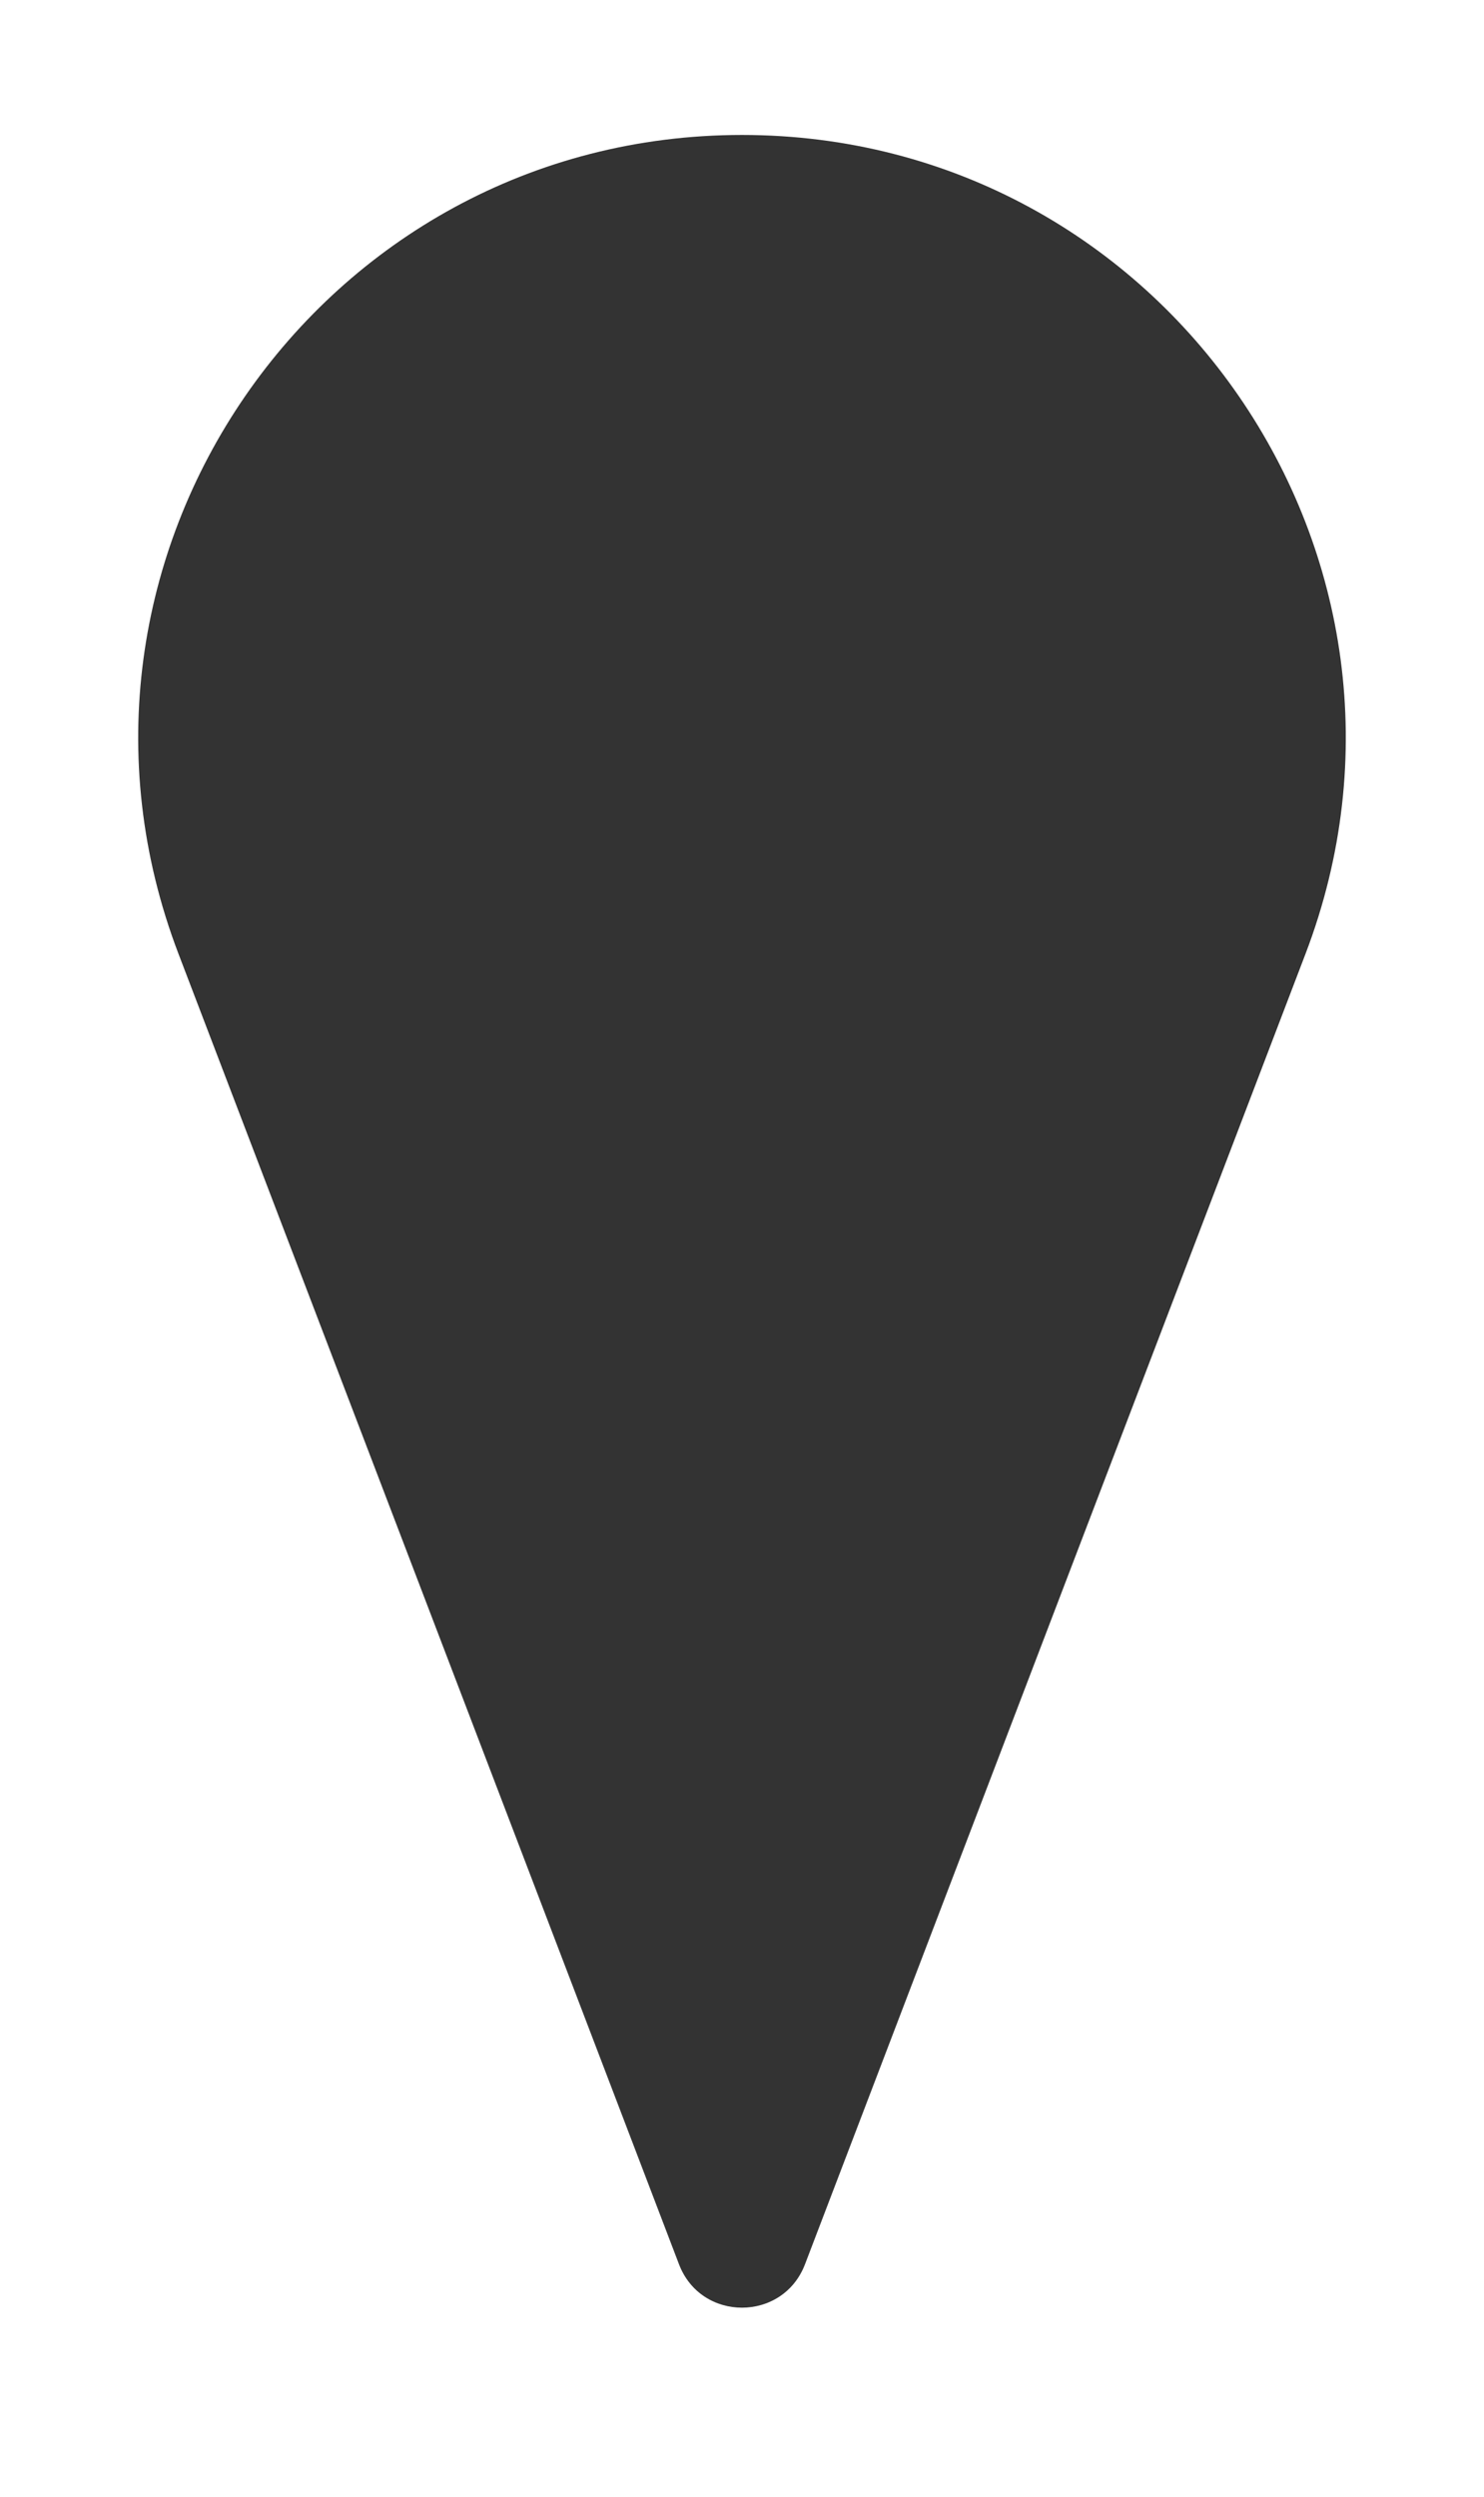<svg width="22" height="37" viewBox="0 0 22 37" fill="none" xmlns="http://www.w3.org/2000/svg">
<g filter="url(#filter0_d_58_590)">
<path d="M11.934 31.555C11.606 32.413 10.393 32.413 10.066 31.555L2.646 12.135C0.409 6.28 4.732 2.13111e-06 11 2.67904e-06C17.267 3.22697e-06 21.591 6.28 19.354 12.135L11.934 31.555Z" fill="#333333"/>
</g>
<defs>
<filter id="filter0_d_58_590" x="0.049" y="0" width="21.902" height="36.198" filterUnits="userSpaceOnUse" color-interpolation-filters="sRGB">
<feFlood flood-opacity="0" result="BackgroundImageFix"/>
<feColorMatrix in="SourceAlpha" type="matrix" values="0 0 0 0 0 0 0 0 0 0 0 0 0 0 0 0 0 0 127 0" result="hardAlpha"/>
<feOffset dy="2"/>
<feGaussianBlur stdDeviation="1"/>
<feComposite in2="hardAlpha" operator="out"/>
<feColorMatrix type="matrix" values="0 0 0 0 0 0 0 0 0 0 0 0 0 0 0 0 0 0 0.25 0"/>
<feBlend mode="normal" in2="BackgroundImageFix" result="effect1_dropShadow_58_590"/>
<feBlend mode="normal" in="SourceGraphic" in2="effect1_dropShadow_58_590" result="shape"/>
</filter>
</defs>
</svg>
